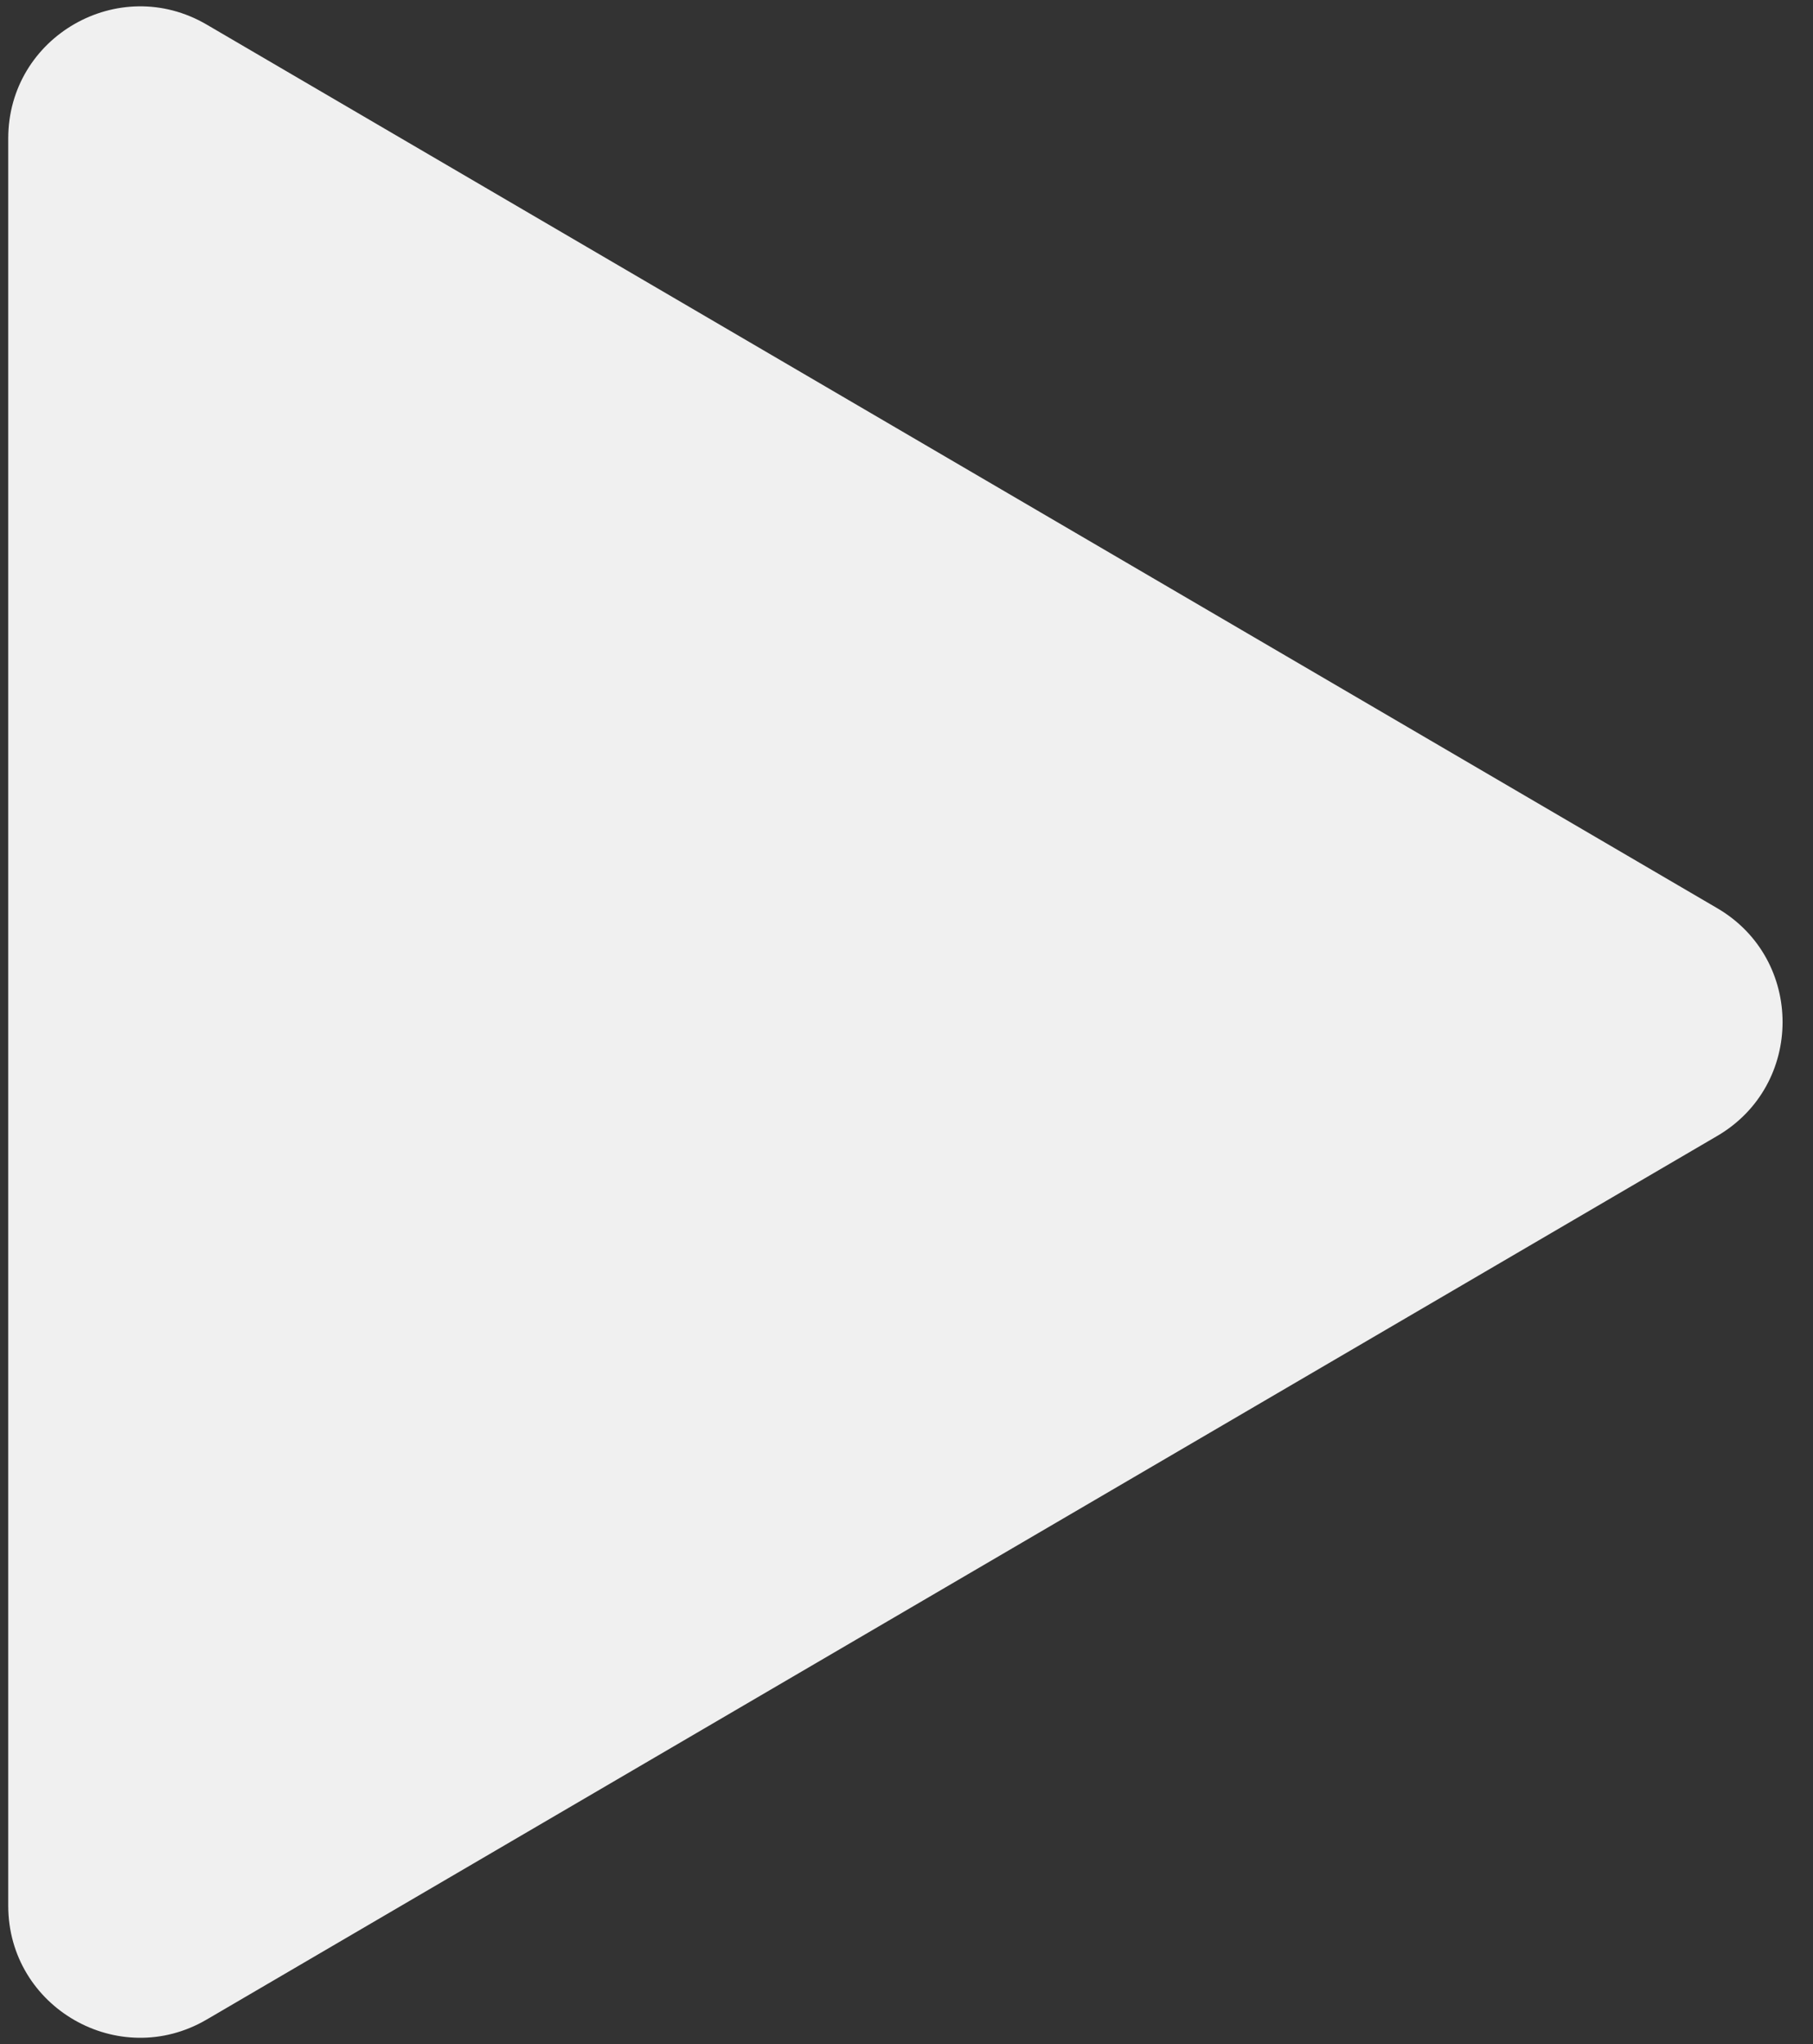 <svg width="55" height="62" viewBox="0 0 55 62" fill="none" xmlns="http://www.w3.org/2000/svg">
<rect x="0" y="0" width="55" height="62" fill="#333333" stroke="none"/>
<path d="M52.096 27.547C54.737 29.092 54.737 32.908 52.096 34.453L6.269 61.255C3.603 62.814 0.25 60.891 0.25 57.802L0.25 4.198C0.25 1.109 3.603 -0.814 6.269 0.745L52.096 27.547Z" fill="#F0F0F0"/>
</svg>
